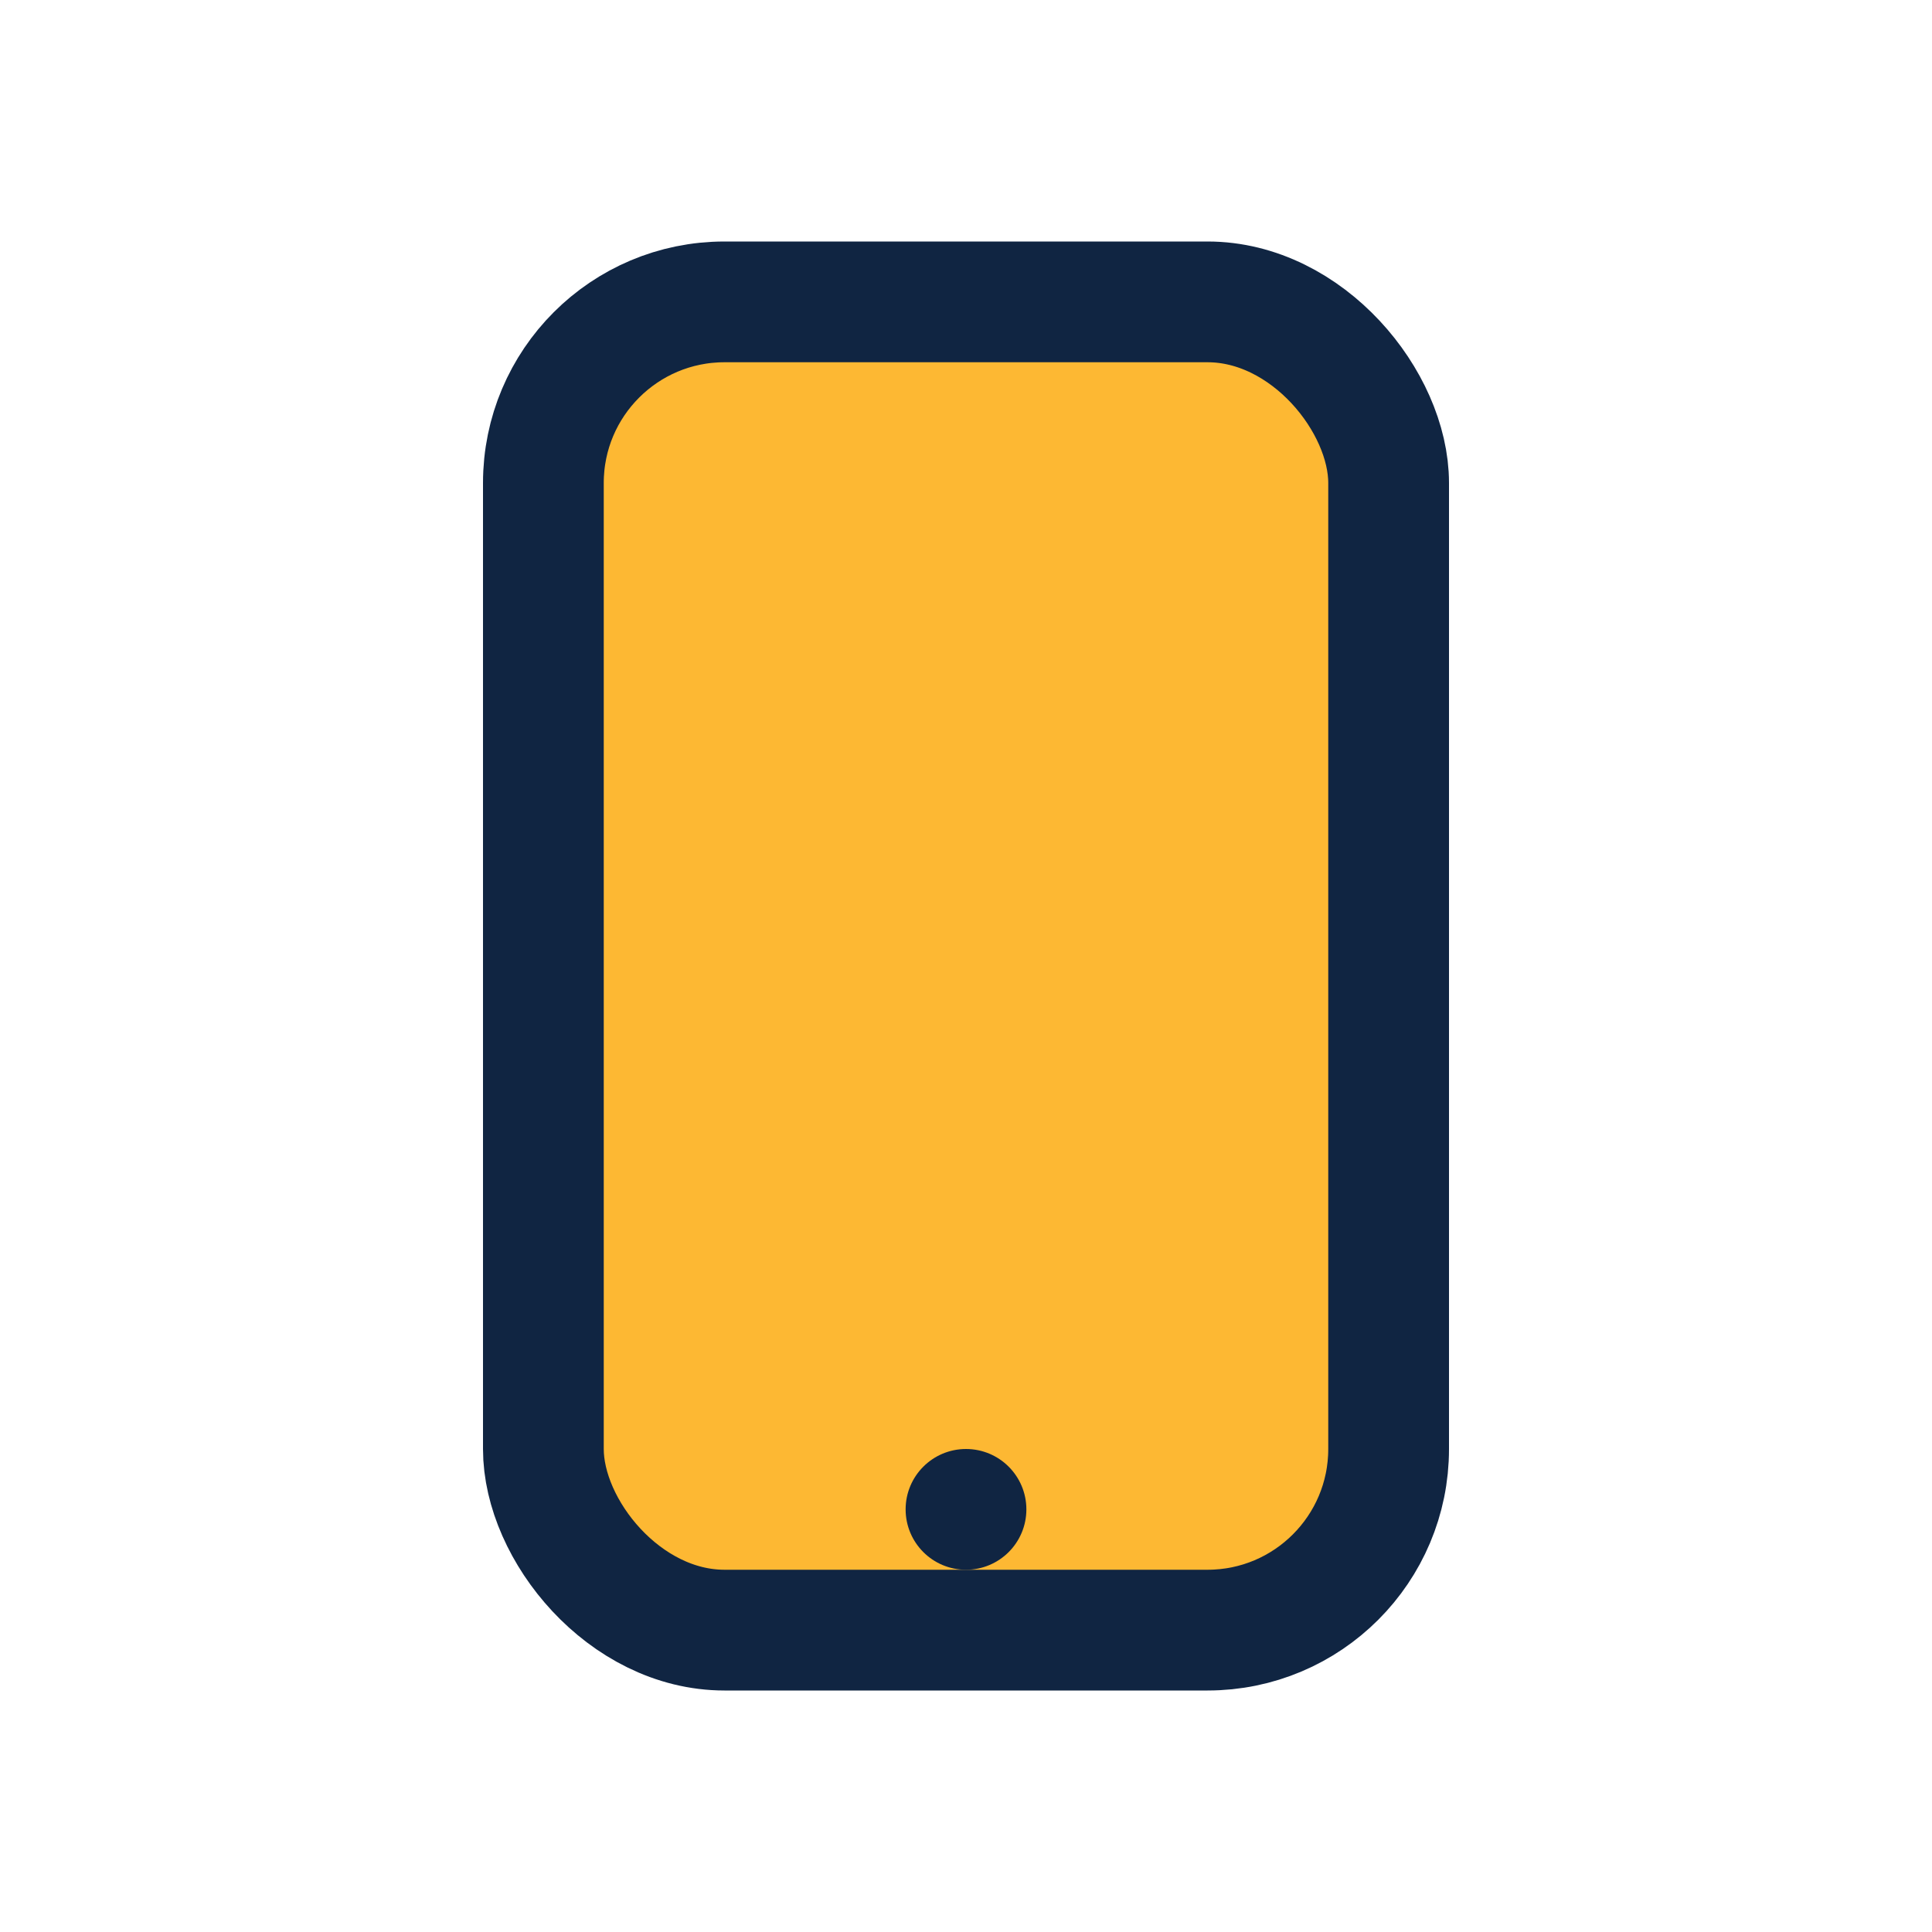 <?xml version="1.0" encoding="UTF-8"?>
<svg xmlns="http://www.w3.org/2000/svg" width="32" height="32" viewBox="0 0 32 32"><rect x="9" y="5" width="14" height="22" rx="3" fill="#FDB833" stroke="#102542" stroke-width="2"/><circle cx="16" cy="25" r="1" fill="#102542"/></svg>